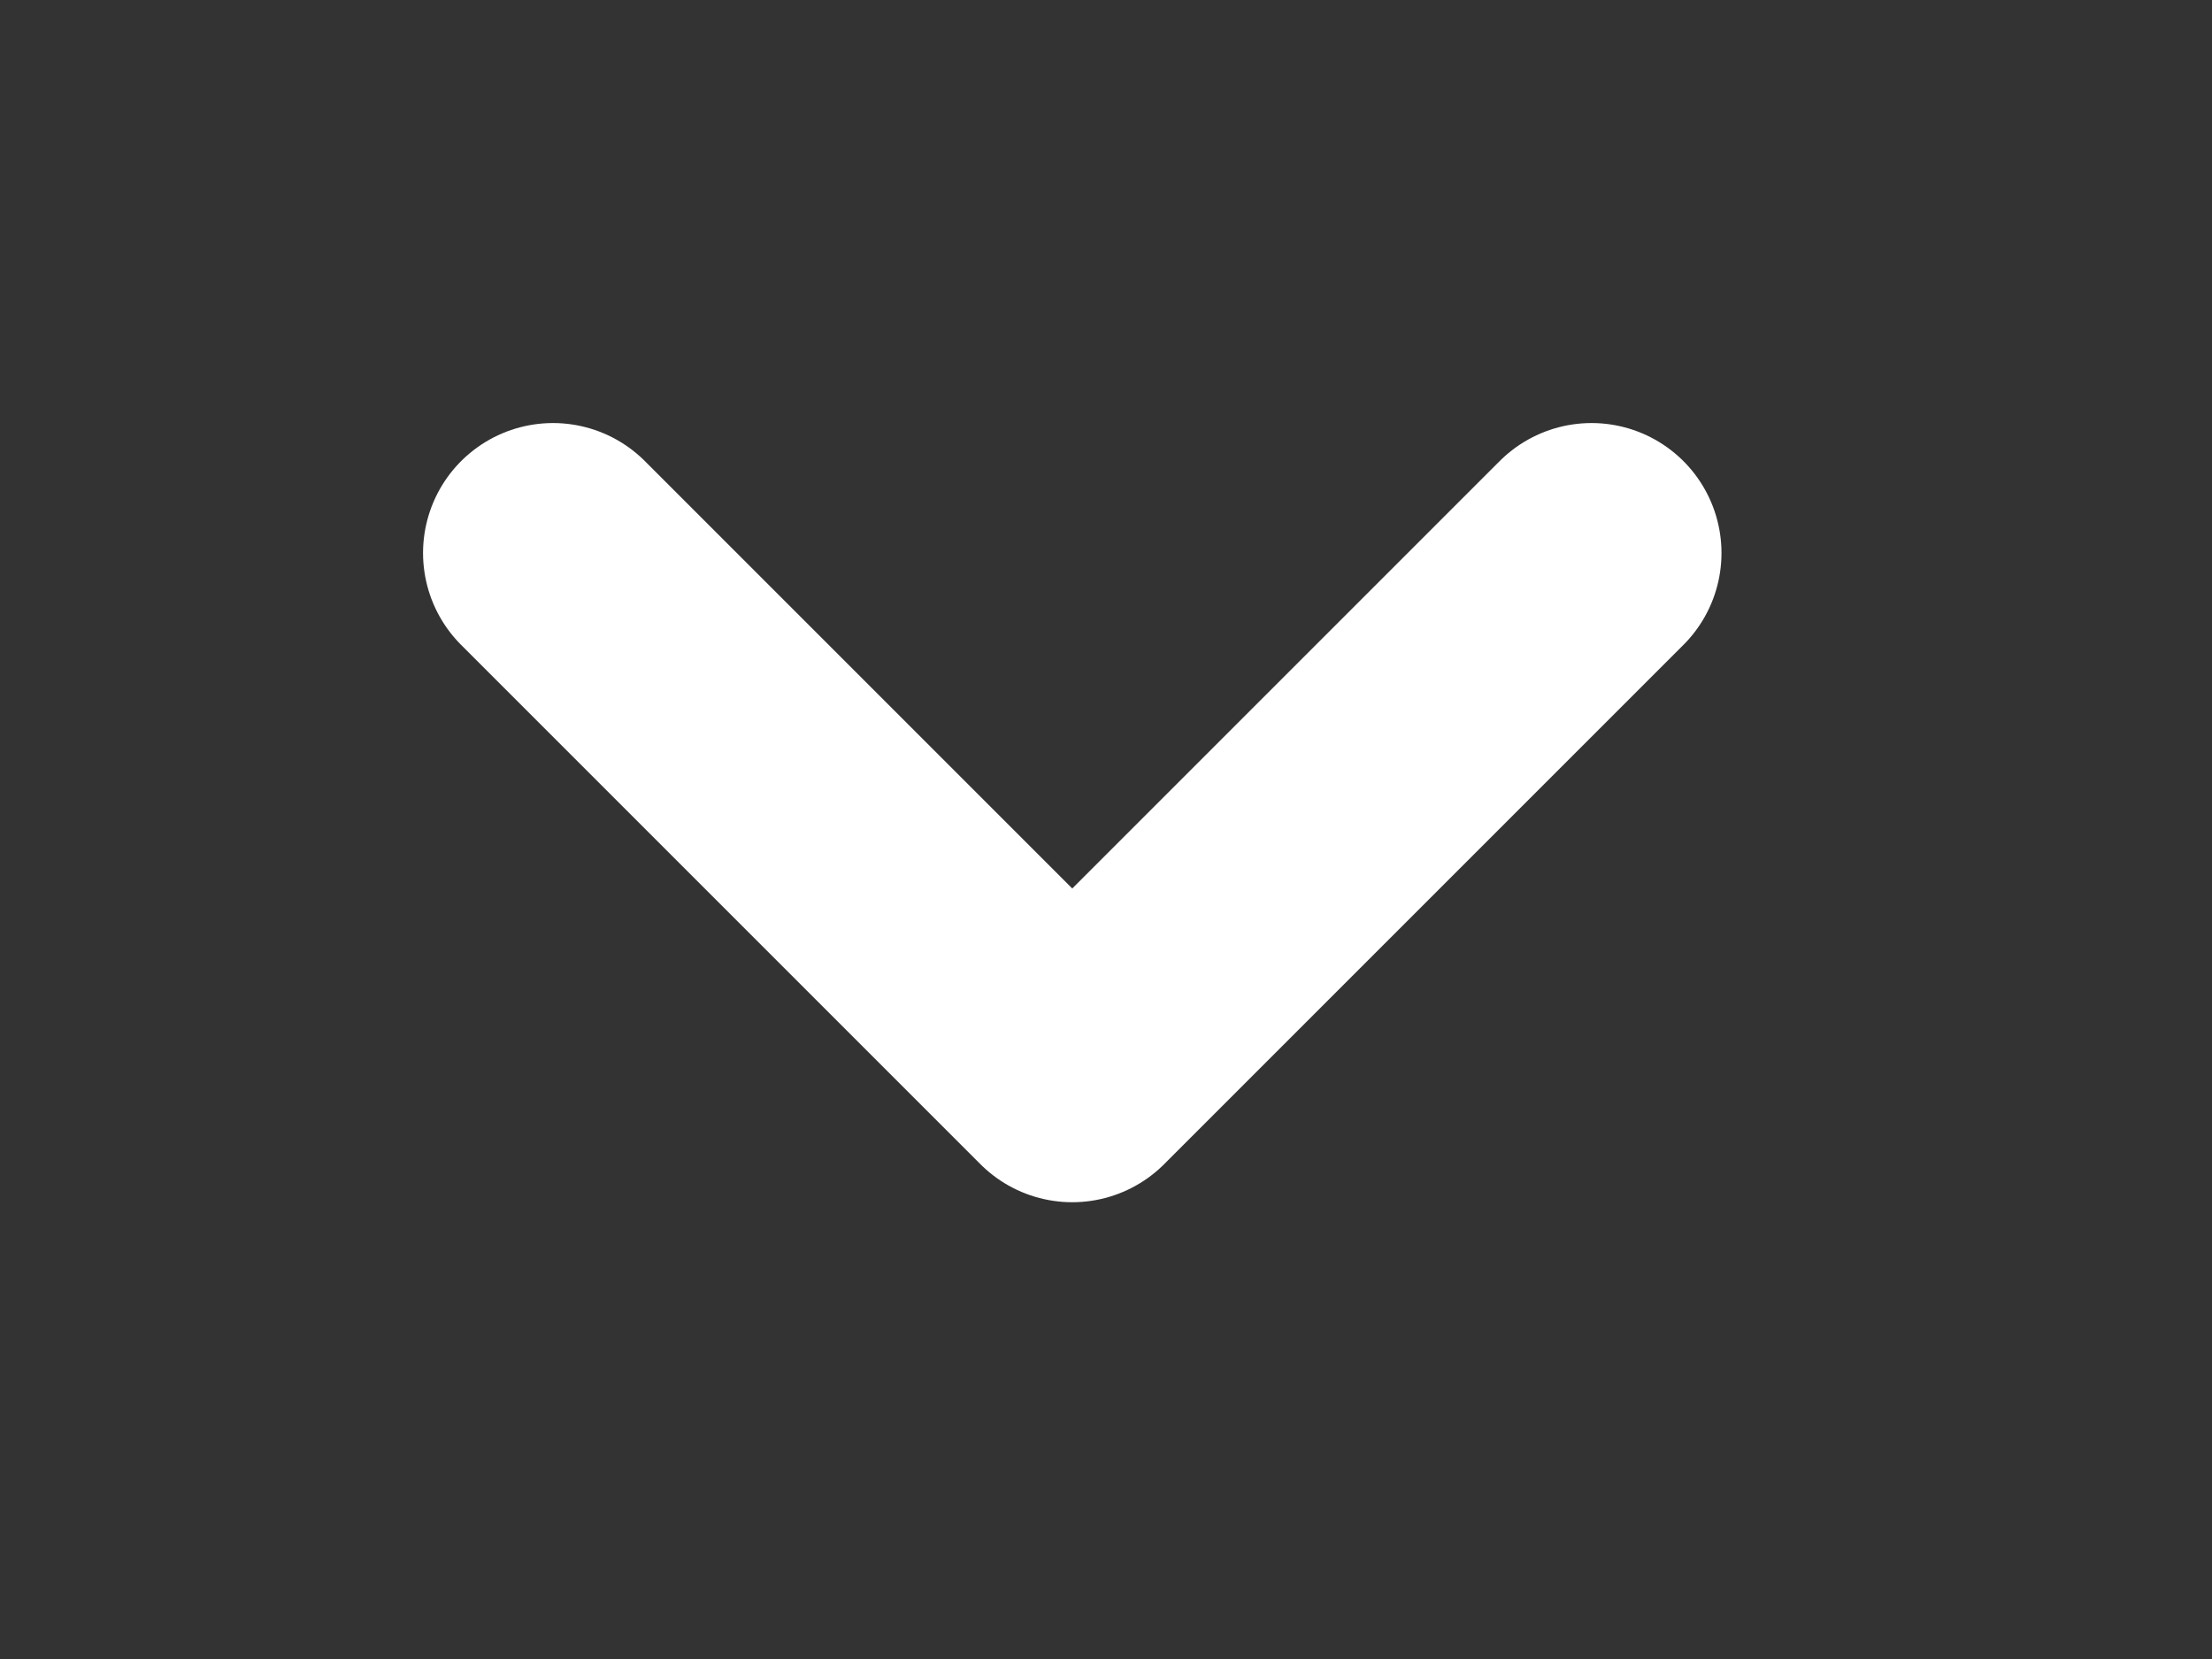 <?xml version="1.0" encoding="utf-8"?>
<svg xmlns="http://www.w3.org/2000/svg" fill="none" height="100%" overflow="visible" preserveAspectRatio="none" style="display: block;" viewBox="0 0 4 3" width="100%">
<rect x="0" y="0" width="4" height="3" fill="#333333" stroke="none"/>
<path d="M2.878 1L1.939 1.939L1 1" id="Vector" stroke="white" stroke-linecap="round" stroke-linejoin="round" stroke-width="0.47"/>
</svg>